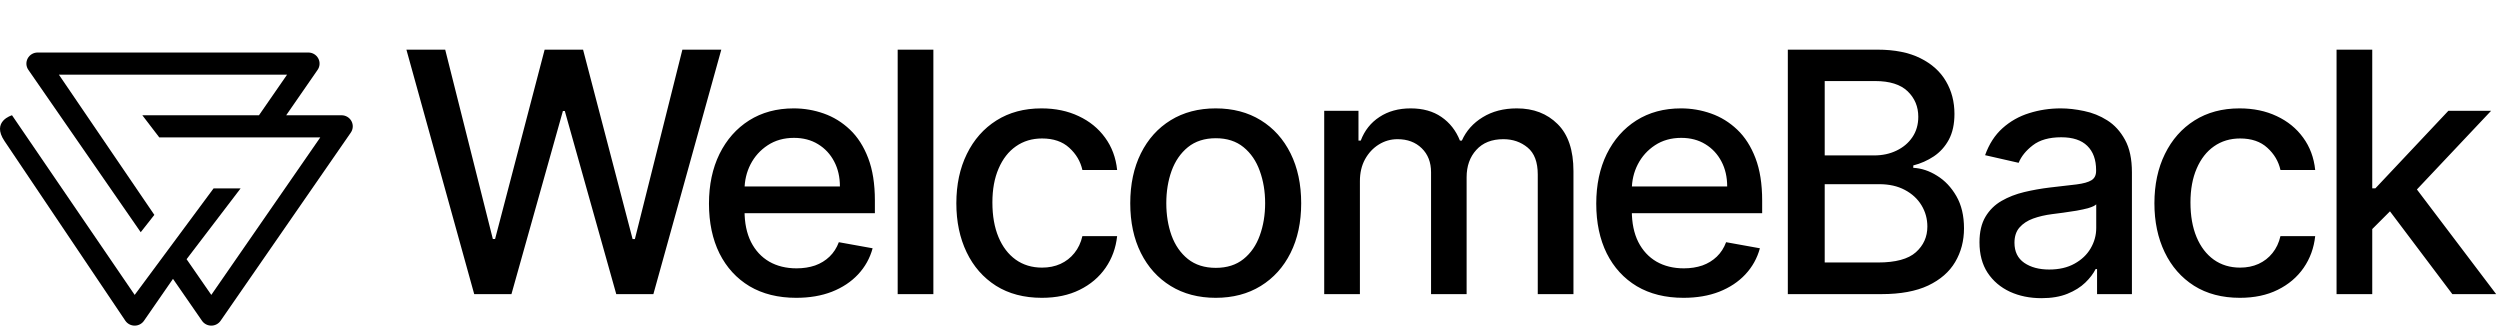 <svg width="238" height="32" viewBox="0 0 238 32" fill="none" xmlns="http://www.w3.org/2000/svg">
<g clip-path="url(#clip0_2010_560)">
<path fill-rule="evenodd" clip-rule="evenodd" d="M2.637 5.562C2.822 5.216 3.186 5 3.582 5H29.354C29.75 5 30.114 5.216 30.299 5.562C30.485 5.907 30.461 6.325 30.238 6.648L27.245 10.973H32.514C32.911 10.973 33.275 11.189 33.46 11.534C33.645 11.88 33.621 12.298 33.398 12.621L20.999 30.54C20.799 30.828 20.468 31 20.115 31C19.761 31 19.43 30.828 19.231 30.54L16.468 26.547L13.705 30.54C13.506 30.828 13.175 31 12.821 31C12.467 31 12.137 30.828 11.937 30.54C11.937 30.54 1.717 15.33 0.431 13.432C-0.854 11.534 1.144 10.973 1.144 10.973L12.821 28.075L20.331 17.937H22.904L17.763 24.676L20.115 28.075L30.49 13.081H15.164L13.55 10.973H24.655L27.329 7.108H5.606L14.694 20.457L13.396 22.107L2.699 6.648C2.475 6.325 2.451 5.907 2.637 5.562Z" fill="black"/>
</g>
<path d="M45.145 28L38.69 4.727H42.383L46.918 22.75H47.133L51.849 4.727H55.508L60.224 22.761H60.44L64.963 4.727H68.668L62.202 28H58.668L53.77 10.568H53.588L48.69 28H45.145ZM75.801 28.352C74.081 28.352 72.6 27.985 71.357 27.25C70.123 26.508 69.168 25.466 68.494 24.125C67.827 22.776 67.494 21.197 67.494 19.386C67.494 17.599 67.827 16.023 68.494 14.659C69.168 13.296 70.107 12.231 71.312 11.466C72.524 10.701 73.941 10.318 75.562 10.318C76.547 10.318 77.501 10.481 78.426 10.807C79.35 11.133 80.179 11.644 80.914 12.341C81.649 13.038 82.229 13.943 82.653 15.057C83.077 16.163 83.289 17.508 83.289 19.091V20.296H69.414V17.75H79.96C79.96 16.856 79.778 16.064 79.414 15.375C79.051 14.678 78.539 14.129 77.88 13.727C77.229 13.326 76.463 13.125 75.585 13.125C74.63 13.125 73.797 13.36 73.085 13.829C72.38 14.292 71.835 14.898 71.448 15.648C71.07 16.39 70.88 17.197 70.88 18.068V20.057C70.88 21.224 71.085 22.216 71.494 23.034C71.91 23.852 72.49 24.477 73.232 24.909C73.975 25.333 74.842 25.546 75.835 25.546C76.479 25.546 77.066 25.454 77.596 25.273C78.126 25.083 78.585 24.803 78.971 24.432C79.357 24.061 79.653 23.602 79.857 23.057L83.073 23.636C82.816 24.583 82.354 25.413 81.687 26.125C81.028 26.829 80.198 27.379 79.198 27.773C78.206 28.159 77.073 28.352 75.801 28.352ZM88.857 4.727V28H85.459V4.727H88.857ZM99.18 28.352C97.491 28.352 96.036 27.97 94.817 27.204C93.604 26.432 92.672 25.367 92.021 24.011C91.37 22.655 91.044 21.102 91.044 19.352C91.044 17.579 91.377 16.015 92.044 14.659C92.71 13.296 93.65 12.231 94.862 11.466C96.074 10.701 97.502 10.318 99.146 10.318C100.472 10.318 101.654 10.564 102.691 11.057C103.729 11.542 104.566 12.223 105.203 13.102C105.847 13.981 106.229 15.008 106.351 16.182H103.044C102.862 15.364 102.445 14.659 101.794 14.068C101.15 13.477 100.286 13.182 99.203 13.182C98.256 13.182 97.426 13.432 96.714 13.932C96.01 14.424 95.46 15.129 95.067 16.046C94.672 16.954 94.476 18.03 94.476 19.273C94.476 20.546 94.669 21.644 95.055 22.568C95.442 23.492 95.987 24.208 96.692 24.716C97.404 25.224 98.241 25.477 99.203 25.477C99.847 25.477 100.43 25.36 100.953 25.125C101.483 24.883 101.926 24.538 102.282 24.091C102.646 23.644 102.9 23.106 103.044 22.477H106.351C106.229 23.606 105.862 24.614 105.248 25.5C104.635 26.386 103.813 27.083 102.782 27.591C101.76 28.099 100.559 28.352 99.18 28.352ZM115.736 28.352C114.1 28.352 112.672 27.977 111.452 27.227C110.233 26.477 109.286 25.428 108.611 24.079C107.937 22.731 107.6 21.155 107.6 19.352C107.6 17.542 107.937 15.958 108.611 14.602C109.286 13.246 110.233 12.193 111.452 11.443C112.672 10.693 114.1 10.318 115.736 10.318C117.373 10.318 118.801 10.693 120.02 11.443C121.24 12.193 122.187 13.246 122.861 14.602C123.536 15.958 123.873 17.542 123.873 19.352C123.873 21.155 123.536 22.731 122.861 24.079C122.187 25.428 121.24 26.477 120.02 27.227C118.801 27.977 117.373 28.352 115.736 28.352ZM115.748 25.5C116.808 25.5 117.687 25.22 118.384 24.659C119.081 24.099 119.596 23.352 119.93 22.421C120.27 21.489 120.441 20.462 120.441 19.341C120.441 18.227 120.27 17.204 119.93 16.273C119.596 15.333 119.081 14.579 118.384 14.011C117.687 13.443 116.808 13.159 115.748 13.159C114.68 13.159 113.793 13.443 113.089 14.011C112.392 14.579 111.873 15.333 111.532 16.273C111.198 17.204 111.032 18.227 111.032 19.341C111.032 20.462 111.198 21.489 111.532 22.421C111.873 23.352 112.392 24.099 113.089 24.659C113.793 25.22 114.68 25.5 115.748 25.5ZM126.065 28V10.546H129.327V13.386H129.543C129.906 12.424 130.501 11.674 131.327 11.136C132.152 10.591 133.141 10.318 134.293 10.318C135.459 10.318 136.437 10.591 137.224 11.136C138.02 11.682 138.607 12.432 138.986 13.386H139.168C139.584 12.454 140.247 11.712 141.156 11.159C142.065 10.598 143.149 10.318 144.406 10.318C145.99 10.318 147.281 10.814 148.281 11.807C149.289 12.799 149.793 14.296 149.793 16.296V28H146.395V16.614C146.395 15.432 146.073 14.576 145.429 14.046C144.785 13.515 144.016 13.25 143.122 13.25C142.016 13.25 141.156 13.591 140.543 14.273C139.929 14.947 139.622 15.814 139.622 16.875V28H136.236V16.398C136.236 15.451 135.94 14.689 135.349 14.114C134.759 13.538 133.99 13.25 133.043 13.25C132.399 13.25 131.804 13.421 131.259 13.761C130.721 14.095 130.285 14.561 129.952 15.159C129.626 15.758 129.463 16.451 129.463 17.239V28H126.065ZM160.269 28.352C158.55 28.352 157.069 27.985 155.826 27.25C154.591 26.508 153.637 25.466 152.963 24.125C152.296 22.776 151.963 21.197 151.963 19.386C151.963 17.599 152.296 16.023 152.963 14.659C153.637 13.296 154.576 12.231 155.781 11.466C156.993 10.701 158.409 10.318 160.031 10.318C161.016 10.318 161.97 10.481 162.894 10.807C163.819 11.133 164.648 11.644 165.383 12.341C166.118 13.038 166.697 13.943 167.122 15.057C167.546 16.163 167.758 17.508 167.758 19.091V20.296H153.883V17.75H164.428C164.428 16.856 164.247 16.064 163.883 15.375C163.519 14.678 163.008 14.129 162.349 13.727C161.697 13.326 160.932 13.125 160.053 13.125C159.099 13.125 158.266 13.36 157.553 13.829C156.849 14.292 156.303 14.898 155.917 15.648C155.538 16.39 155.349 17.197 155.349 18.068V20.057C155.349 21.224 155.553 22.216 155.963 23.034C156.379 23.852 156.959 24.477 157.701 24.909C158.444 25.333 159.311 25.546 160.303 25.546C160.947 25.546 161.534 25.454 162.065 25.273C162.595 25.083 163.053 24.803 163.44 24.432C163.826 24.061 164.122 23.602 164.326 23.057L167.542 23.636C167.284 24.583 166.822 25.413 166.156 26.125C165.497 26.829 164.667 27.379 163.667 27.773C162.675 28.159 161.542 28.352 160.269 28.352ZM170.201 28V4.727H178.723C180.375 4.727 181.742 5 182.826 5.545C183.909 6.083 184.72 6.814 185.257 7.739C185.795 8.655 186.064 9.689 186.064 10.841C186.064 11.811 185.886 12.629 185.53 13.296C185.174 13.954 184.697 14.485 184.098 14.886C183.507 15.28 182.856 15.568 182.144 15.75V15.977C182.916 16.015 183.67 16.265 184.405 16.727C185.148 17.182 185.761 17.829 186.246 18.671C186.731 19.511 186.973 20.534 186.973 21.739C186.973 22.928 186.693 23.996 186.132 24.943C185.579 25.883 184.723 26.629 183.564 27.182C182.405 27.727 180.924 28 179.121 28H170.201ZM173.712 24.989H178.78C180.462 24.989 181.666 24.663 182.394 24.011C183.121 23.36 183.485 22.546 183.485 21.568C183.485 20.833 183.299 20.159 182.928 19.546C182.557 18.932 182.026 18.443 181.337 18.079C180.655 17.716 179.845 17.534 178.905 17.534H173.712V24.989ZM173.712 14.796H178.416C179.204 14.796 179.913 14.644 180.541 14.341C181.178 14.038 181.682 13.614 182.053 13.068C182.432 12.515 182.621 11.864 182.621 11.114C182.621 10.152 182.284 9.345 181.61 8.693C180.935 8.042 179.901 7.716 178.507 7.716H173.712V14.796ZM194.345 28.386C193.239 28.386 192.239 28.182 191.345 27.773C190.451 27.356 189.743 26.754 189.22 25.966C188.705 25.178 188.447 24.212 188.447 23.068C188.447 22.083 188.637 21.273 189.015 20.636C189.394 20 189.905 19.496 190.549 19.125C191.193 18.754 191.913 18.474 192.709 18.284C193.504 18.095 194.315 17.951 195.14 17.852C196.186 17.731 197.034 17.633 197.686 17.557C198.337 17.474 198.811 17.341 199.106 17.159C199.402 16.977 199.549 16.682 199.549 16.273V16.193C199.549 15.201 199.269 14.432 198.709 13.886C198.155 13.341 197.33 13.068 196.231 13.068C195.087 13.068 194.186 13.322 193.527 13.829C192.875 14.329 192.424 14.886 192.174 15.5L188.981 14.773C189.36 13.712 189.913 12.856 190.64 12.204C191.375 11.546 192.22 11.068 193.174 10.773C194.129 10.47 195.133 10.318 196.186 10.318C196.883 10.318 197.621 10.402 198.402 10.568C199.19 10.727 199.924 11.023 200.606 11.454C201.296 11.886 201.86 12.504 202.299 13.307C202.739 14.102 202.959 15.136 202.959 16.409V28H199.64V25.614H199.504C199.284 26.053 198.955 26.485 198.515 26.909C198.076 27.333 197.512 27.686 196.822 27.966C196.133 28.246 195.307 28.386 194.345 28.386ZM195.084 25.659C196.023 25.659 196.826 25.474 197.493 25.102C198.167 24.731 198.678 24.246 199.027 23.648C199.383 23.042 199.561 22.394 199.561 21.704V19.454C199.44 19.576 199.205 19.689 198.856 19.796C198.515 19.894 198.125 19.981 197.686 20.057C197.246 20.125 196.818 20.189 196.402 20.25C195.985 20.303 195.637 20.349 195.356 20.386C194.697 20.47 194.095 20.61 193.549 20.807C193.012 21.004 192.58 21.288 192.254 21.659C191.936 22.023 191.777 22.508 191.777 23.114C191.777 23.954 192.087 24.591 192.709 25.023C193.33 25.447 194.121 25.659 195.084 25.659ZM213.236 28.352C211.547 28.352 210.092 27.97 208.873 27.204C207.661 26.432 206.729 25.367 206.077 24.011C205.426 22.655 205.1 21.102 205.1 19.352C205.1 17.579 205.433 16.015 206.1 14.659C206.767 13.296 207.706 12.231 208.918 11.466C210.13 10.701 211.558 10.318 213.202 10.318C214.528 10.318 215.71 10.564 216.748 11.057C217.786 11.542 218.623 12.223 219.259 13.102C219.903 13.981 220.286 15.008 220.407 16.182H217.1C216.918 15.364 216.502 14.659 215.85 14.068C215.206 13.477 214.342 13.182 213.259 13.182C212.312 13.182 211.483 13.432 210.77 13.932C210.066 14.424 209.517 15.129 209.123 16.046C208.729 16.954 208.532 18.03 208.532 19.273C208.532 20.546 208.725 21.644 209.111 22.568C209.498 23.492 210.043 24.208 210.748 24.716C211.46 25.224 212.297 25.477 213.259 25.477C213.903 25.477 214.486 25.36 215.009 25.125C215.539 24.883 215.983 24.538 216.339 24.091C216.702 23.644 216.956 23.106 217.1 22.477H220.407C220.286 23.606 219.918 24.614 219.305 25.5C218.691 26.386 217.869 27.083 216.839 27.591C215.816 28.099 214.615 28.352 213.236 28.352ZM225.565 22.079L225.543 17.932H226.134L233.088 10.546H237.156L229.224 18.954H228.69L225.565 22.079ZM222.44 28V4.727H225.838V28H222.44ZM233.463 28L227.213 19.704L229.554 17.329L237.634 28H233.463Z" fill="black"/>
<defs>
<clipPath id="clip0_2010_560">
<rect width="34" height="26" fill="black" transform="translate(0 5)"/>
</clipPath>
</defs>
</svg>
